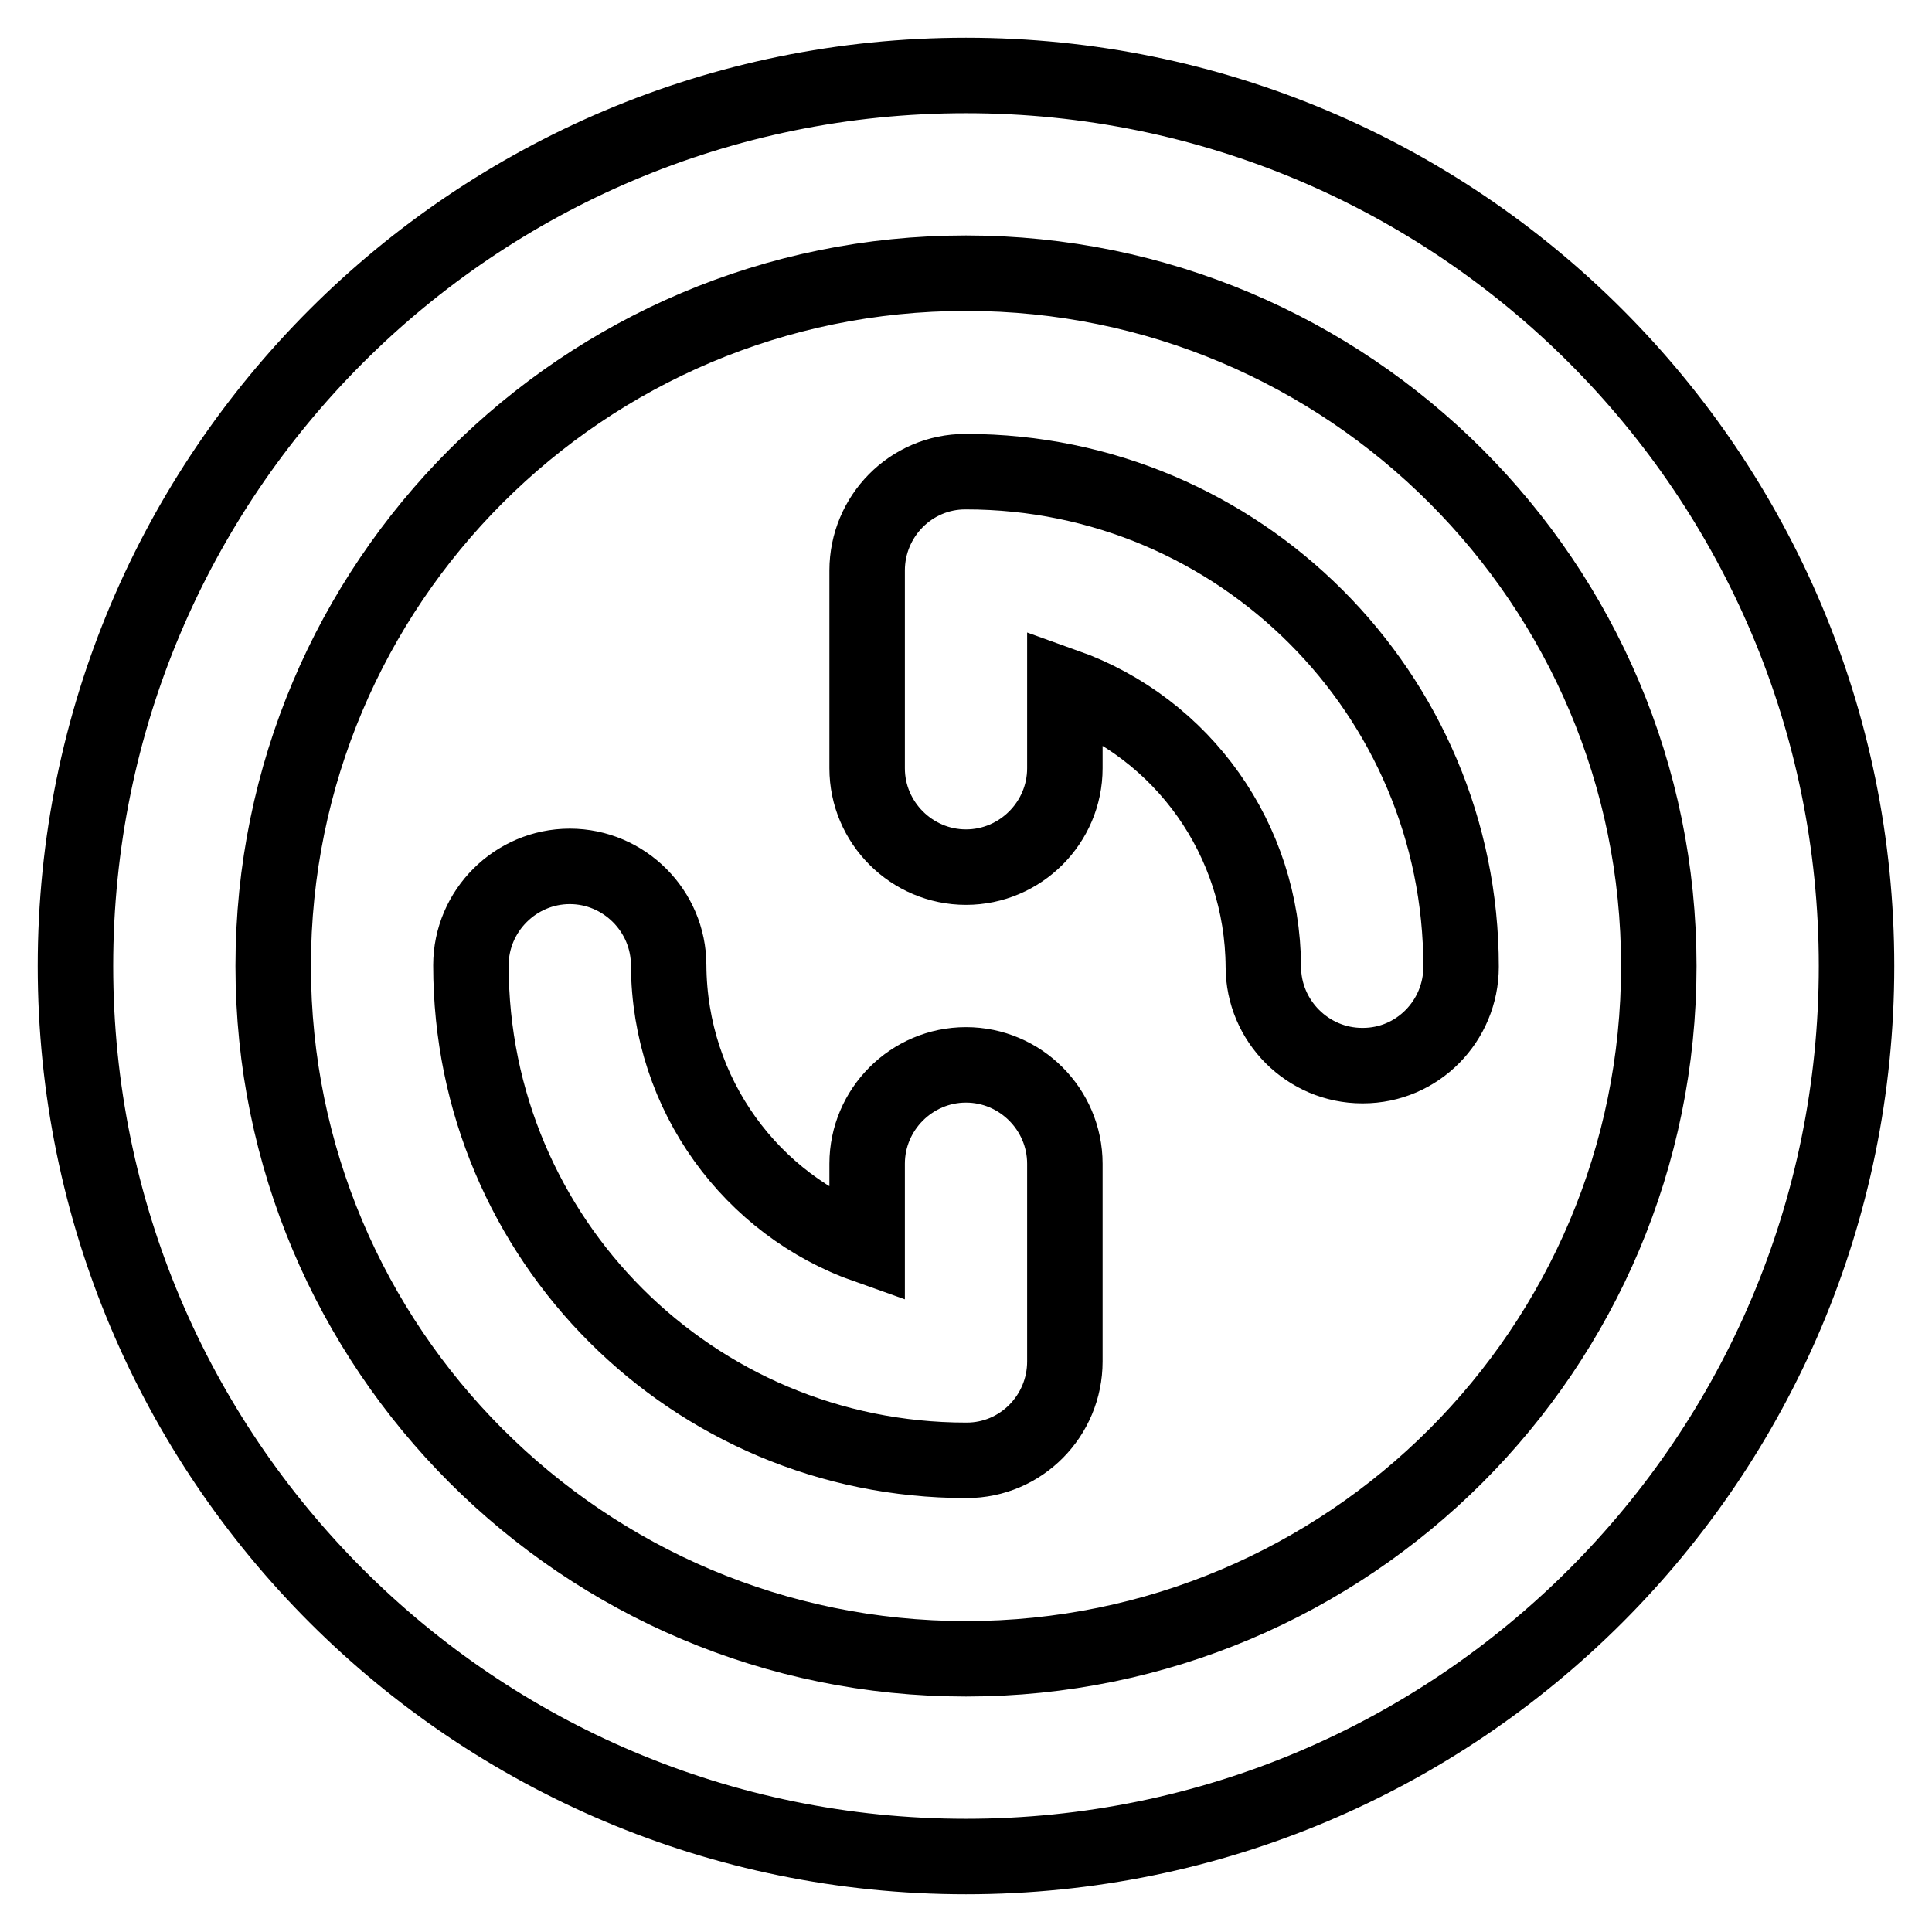 <?xml version="1.0" encoding="utf-8"?>
<!-- Svg Vector Icons : http://www.onlinewebfonts.com/icon -->
<!DOCTYPE svg PUBLIC "-//W3C//DTD SVG 1.1//EN" "http://www.w3.org/Graphics/SVG/1.1/DTD/svg11.dtd">
<svg version="1.1" xmlns="http://www.w3.org/2000/svg" xmlns:xlink="http://www.w3.org/1999/xlink" x="0px" y="0px" viewBox="0 0 256 256" enable-background="new 0 0 256 256" xml:space="preserve">
<g> <path stroke-width="10" fill-opacity="0" stroke="#000000"  d="M141.1,90.9v10.9c0,7.2-5.9,13.1-13.1,13.1c-7.2,0-13.1-5.9-13.1-13.1V75.6c0-7.2,5.8-13.1,13-13.1 c0,0,0.1,0,0.1,0c36.2,0,65.6,29.4,65.6,65.6c0,7.2-5.8,13.1-13,13.1c0,0-0.1,0-0.1,0c-7.2,0-13.1-5.9-13.1-13.1 C167.3,111.3,156.8,96.5,141.1,90.9z M114.9,165.1v-10.9c0-7.2,5.9-13.1,13.1-13.1c7.2,0,13.1,5.9,13.1,13.1v26.2 c0,7.2-5.8,13.1-13,13.1c0,0-0.1,0-0.1,0c-36.2,0-65.6-29.3-65.6-65.6c0-7.2,5.9-13.1,13.1-13.1c7.2,0,13.1,5.9,13.1,13.1 C88.7,145.1,99.6,159.7,114.9,165.1L114.9,165.1z M128,246c-65.2,0-118-52.8-118-118C10,62.8,62.8,10,128,10 c65.2,0,118,52.8,118,118C246,193.2,193.2,246,128,246z M128,36.2c-50.7,0-91.8,41.1-91.8,91.8c0,50.7,41.1,91.8,91.8,91.8 c50.7,0,91.8-41.1,91.8-91.8C219.8,77.3,178.7,36.2,128,36.2z"/></g>
</svg>